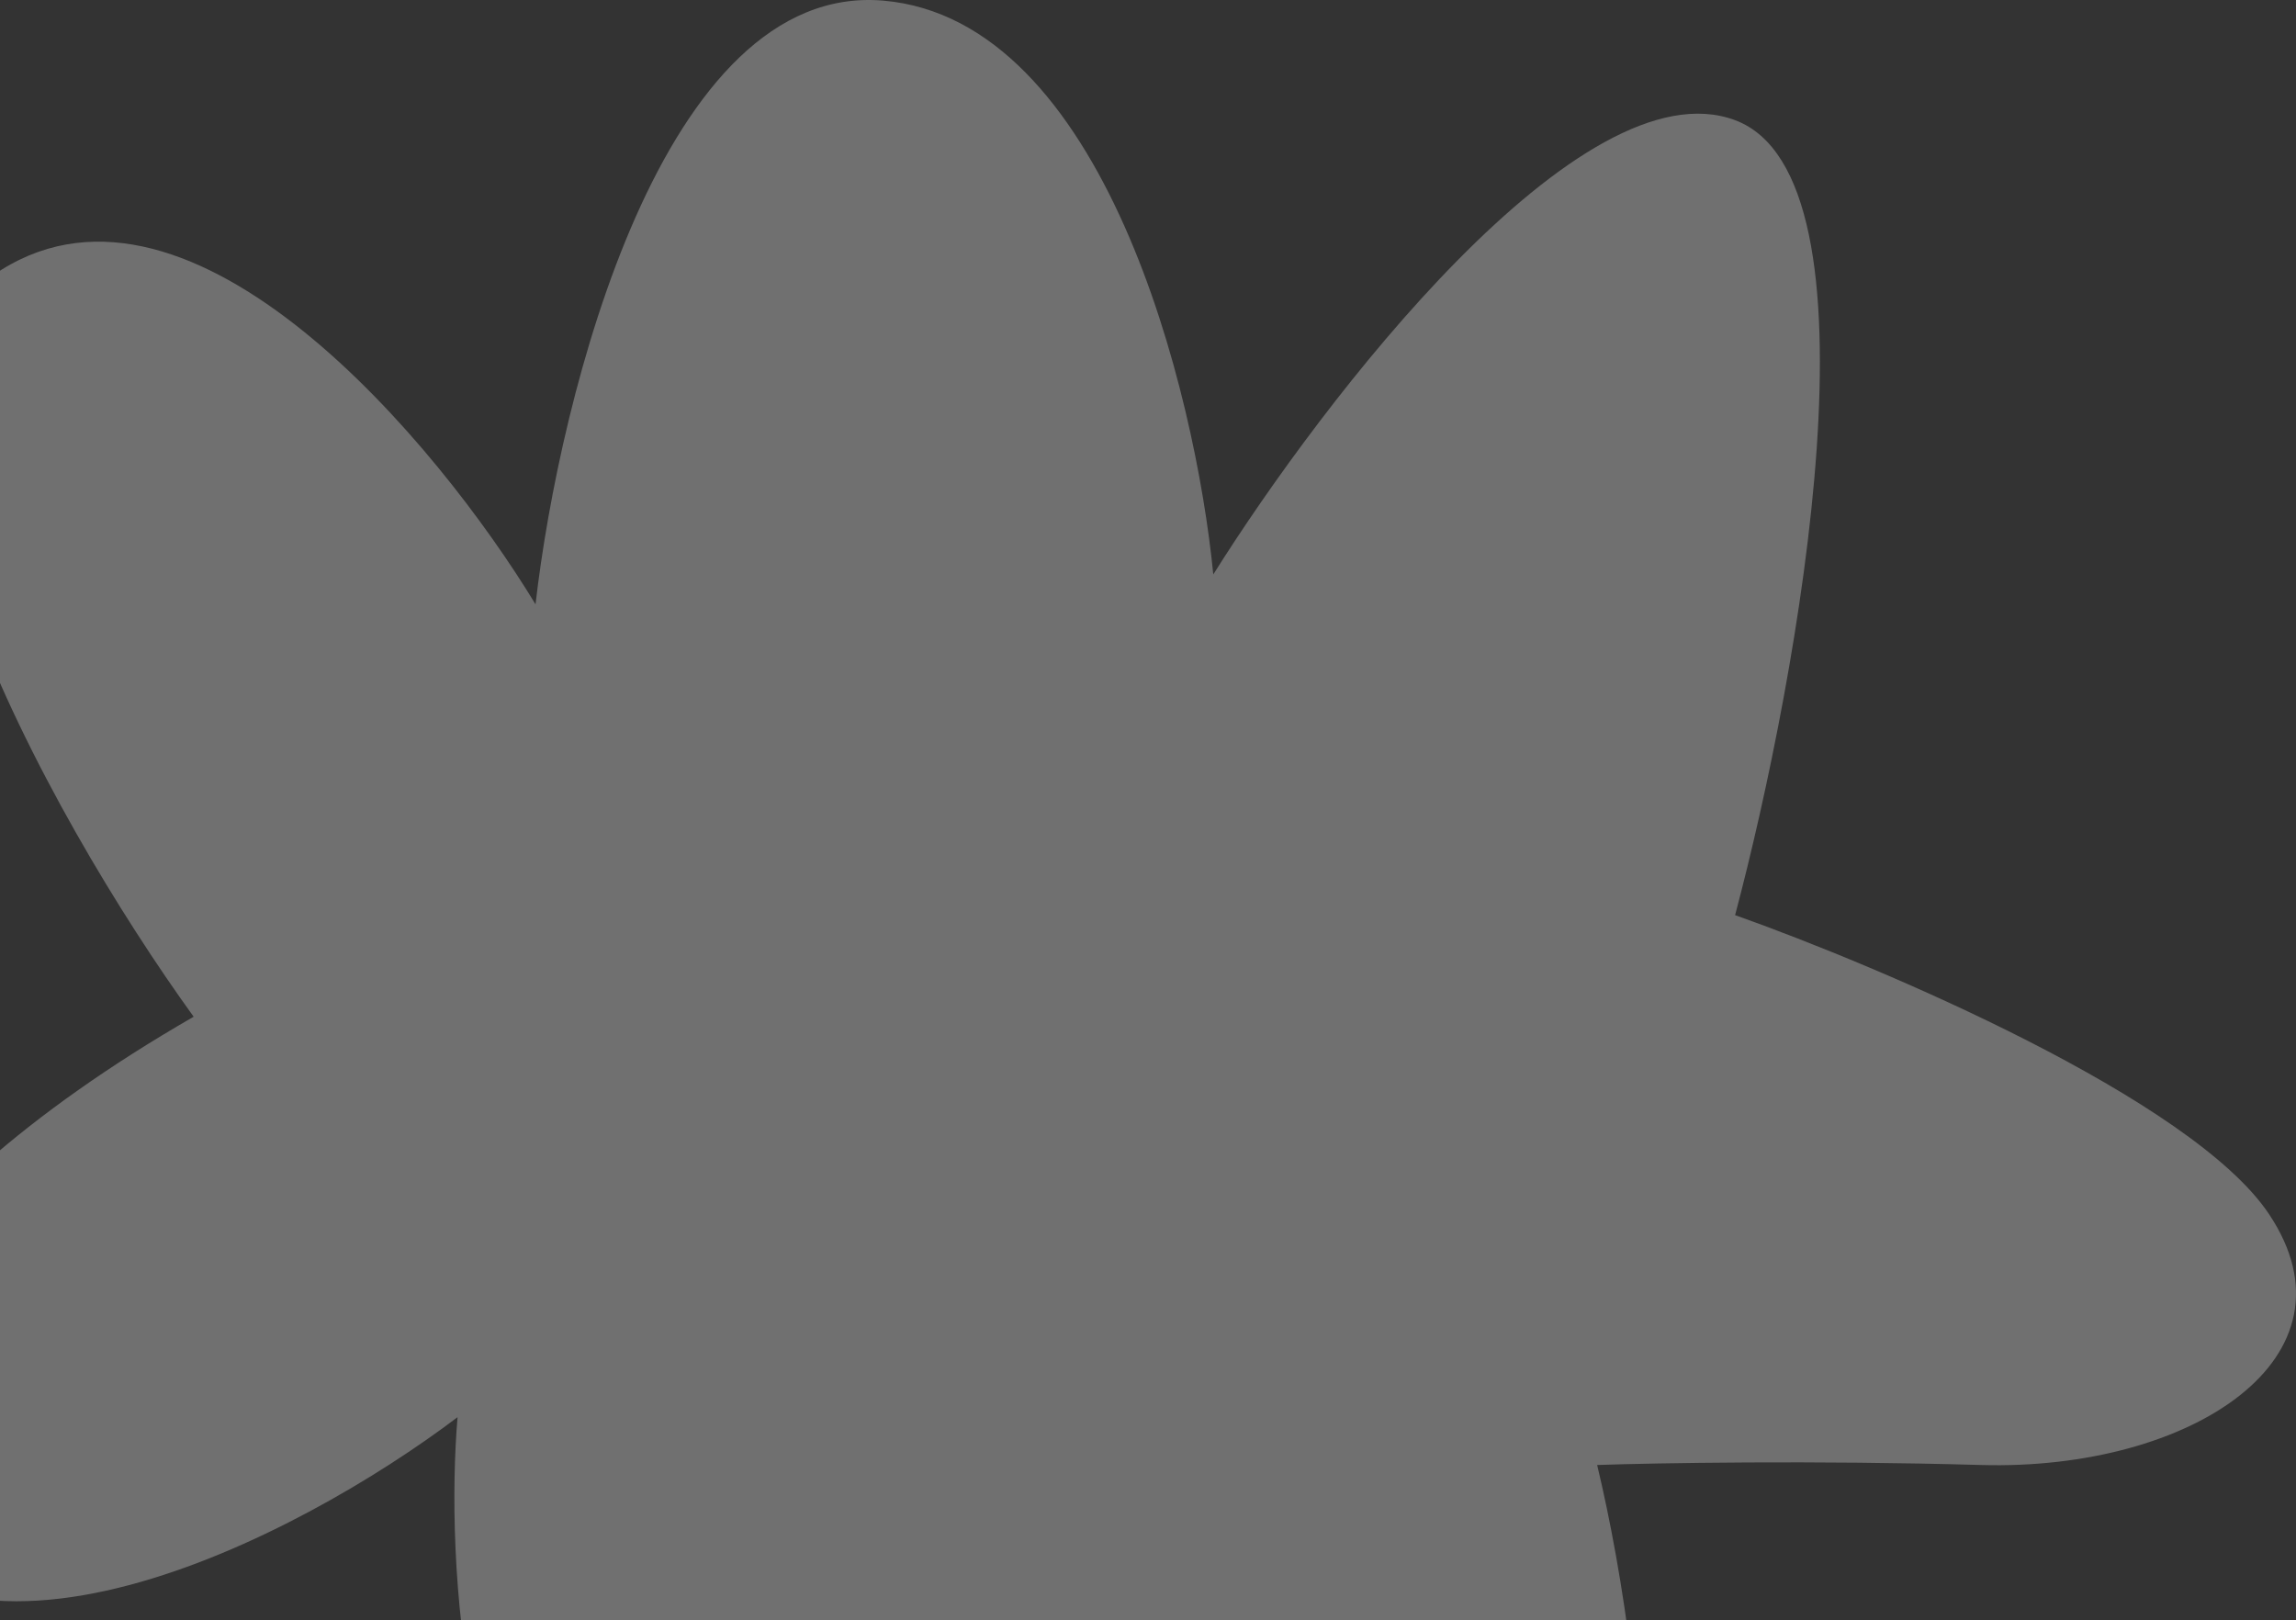 <svg width="316" height="223" viewBox="0 0 316 223" fill="none" xmlns="http://www.w3.org/2000/svg">
<rect x="0" y="0" width="316" height="223" fill="#333333" stroke="none"/>
<path opacity="0.3" d="M121.584 0.088C91.206 -2.544 77.007 54.383 73.705 83.175C60.222 60.964 26.652 20.654 0.236 37.107C-26.179 53.56 6.84 112.516 26.652 139.937C-20.236 166.92 -30.307 194.232 -24.528 205.749C-6.698 236.68 41.236 211.507 62.974 195.054C61.323 214.523 63.469 257.081 85.262 271.56C107.055 286.038 130.114 245.784 138.919 223.847C148.274 252.365 174.415 307.591 204.133 300.352C233.85 293.113 226.971 231.525 219.817 201.635C227.797 201.361 249.535 200.977 272.649 201.635C301.541 202.458 325.48 186.828 312.272 167.084C301.706 151.29 258.89 133.082 238.803 125.952C247.609 92.773 259.936 24.439 238.803 16.541C217.671 8.644 182.12 54.931 166.986 79.062C164.509 53.834 151.962 2.721 121.584 0.088Z" fill="white"/>
</svg>
